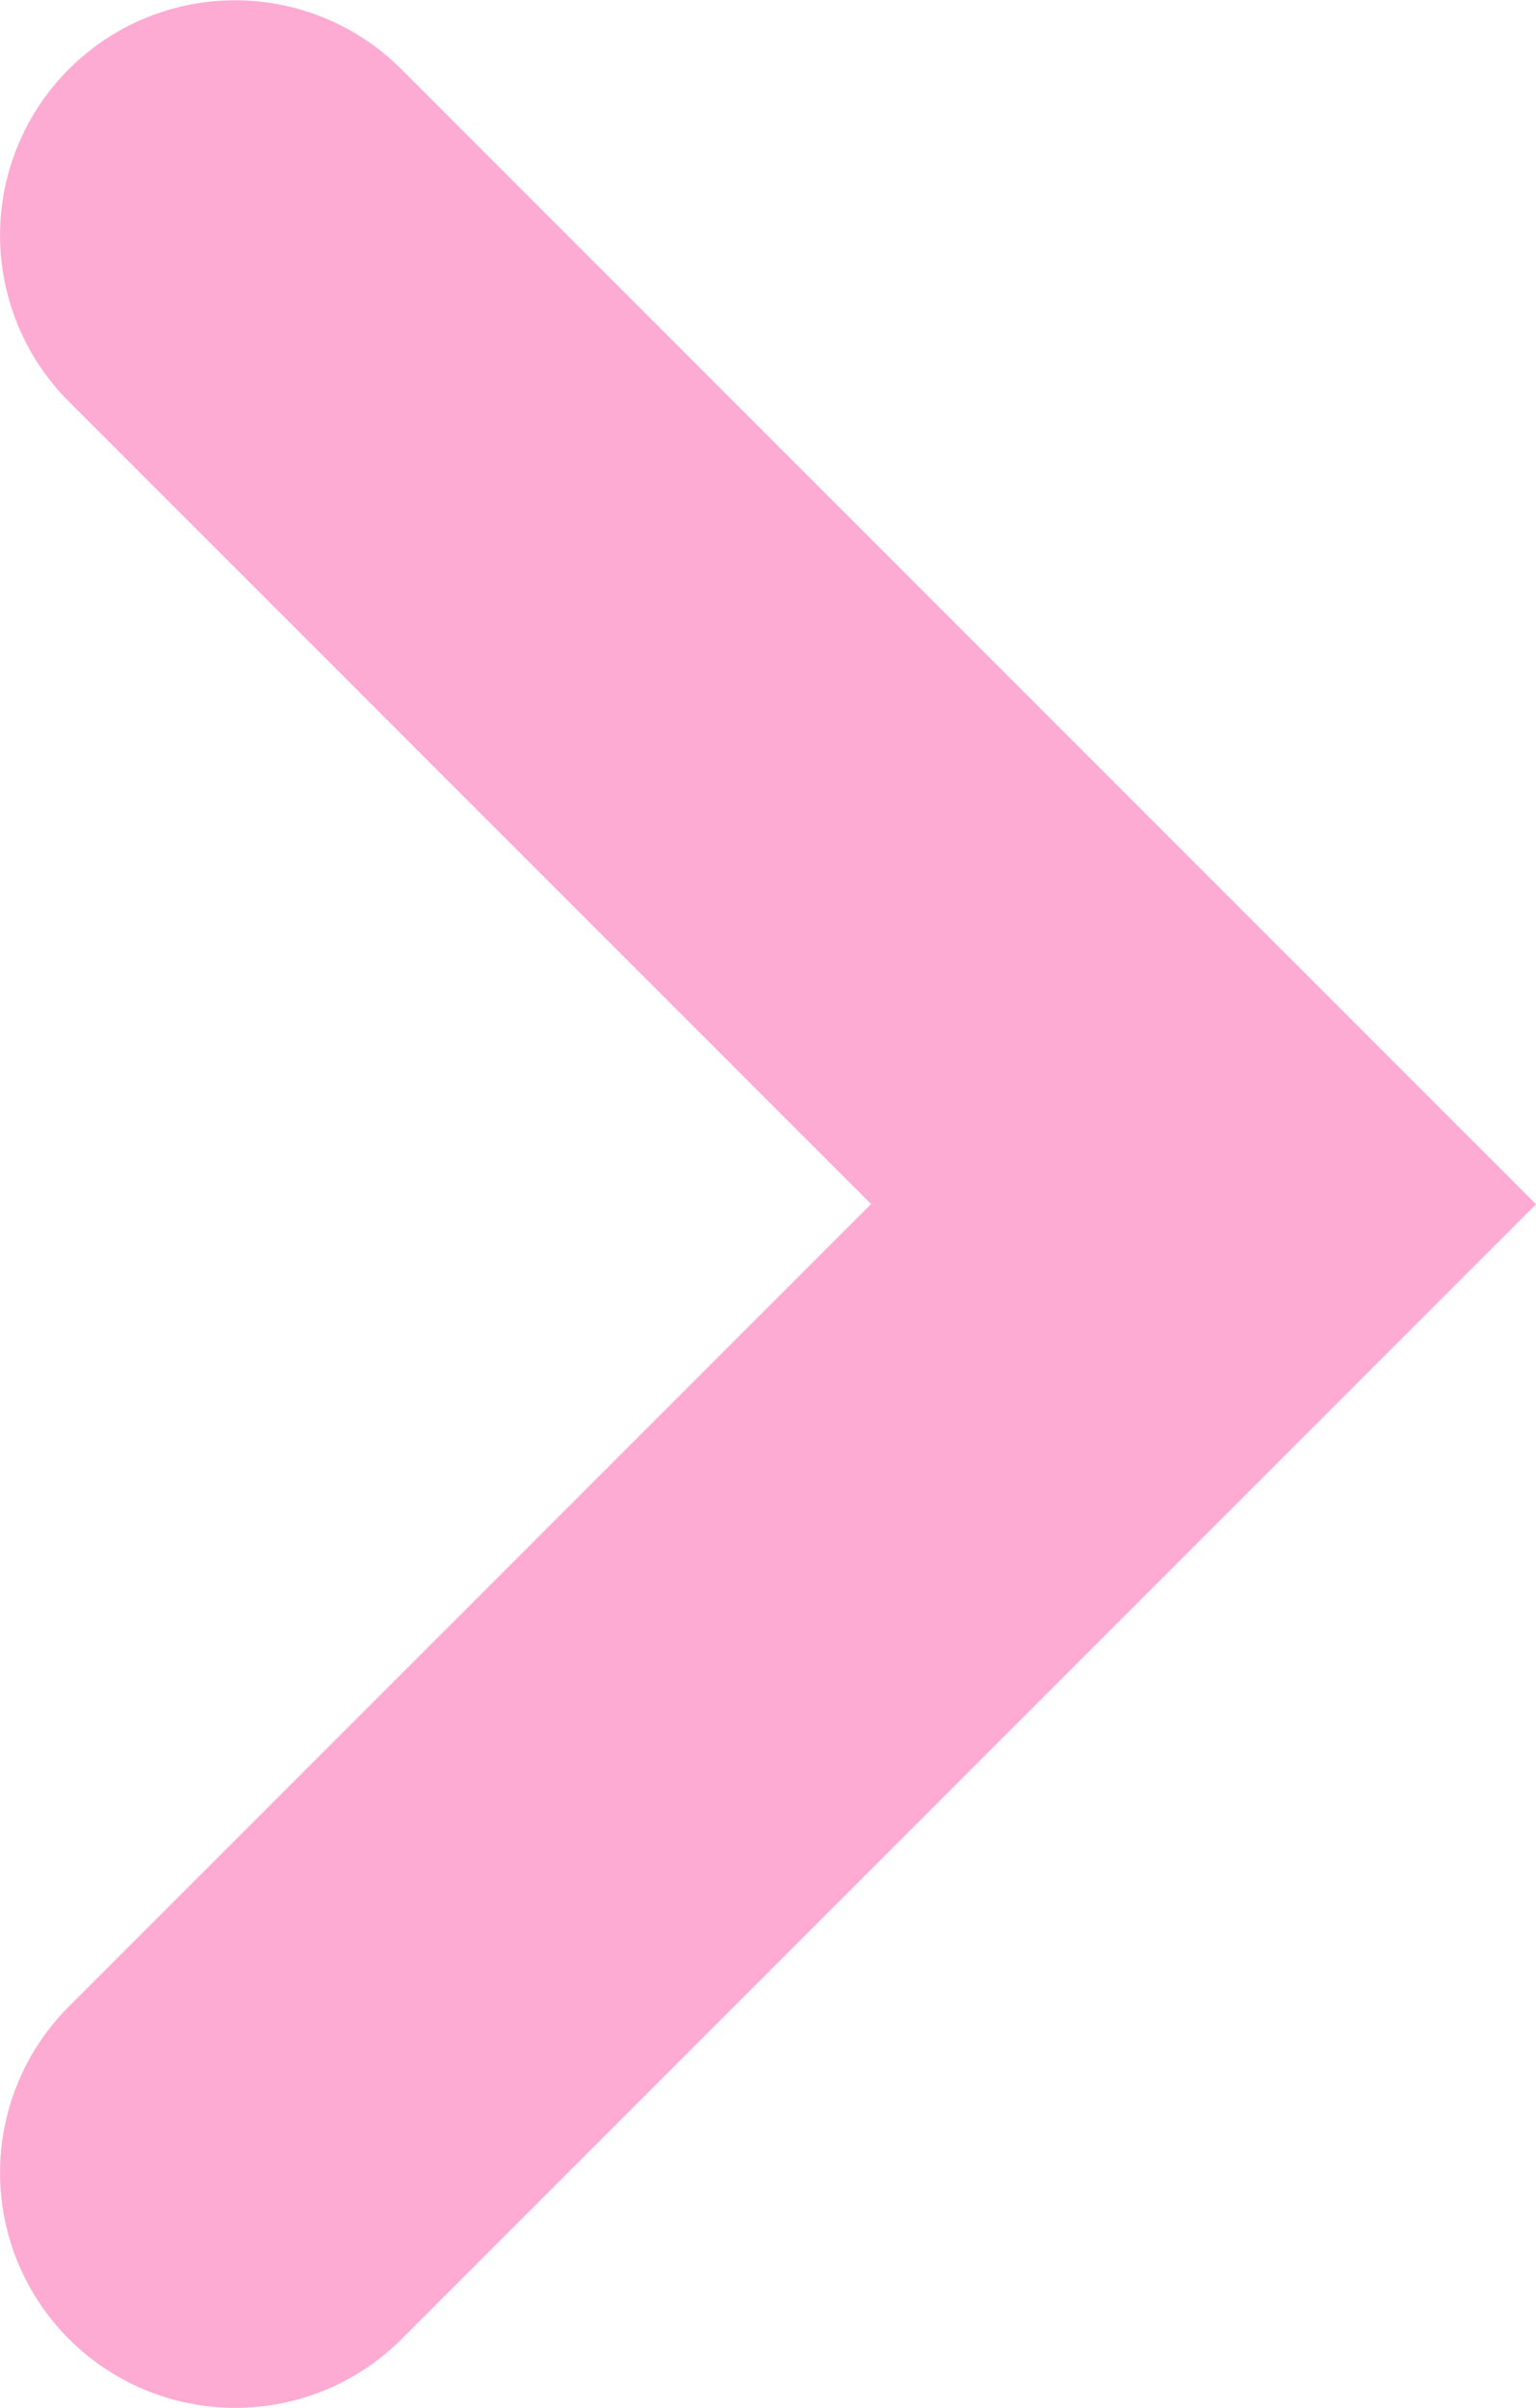 <svg xmlns="http://www.w3.org/2000/svg" width="6.535" height="10.241" viewBox="0 0 6.535 10.241"><path id="step-arrow-active" d="M-2538.385,199.313a1,1,0,0,1-.707-.293,1,1,0,0,1,0-1.414l3.413-3.413-3.413-3.413a1,1,0,0,1,0-1.414,1,1,0,0,1,1.414,0l4.828,4.828-4.828,4.828A1,1,0,0,1-2538.385,199.313Z" transform="translate(2539.385 -189.072)" fill="#fdabd3"></path></svg>